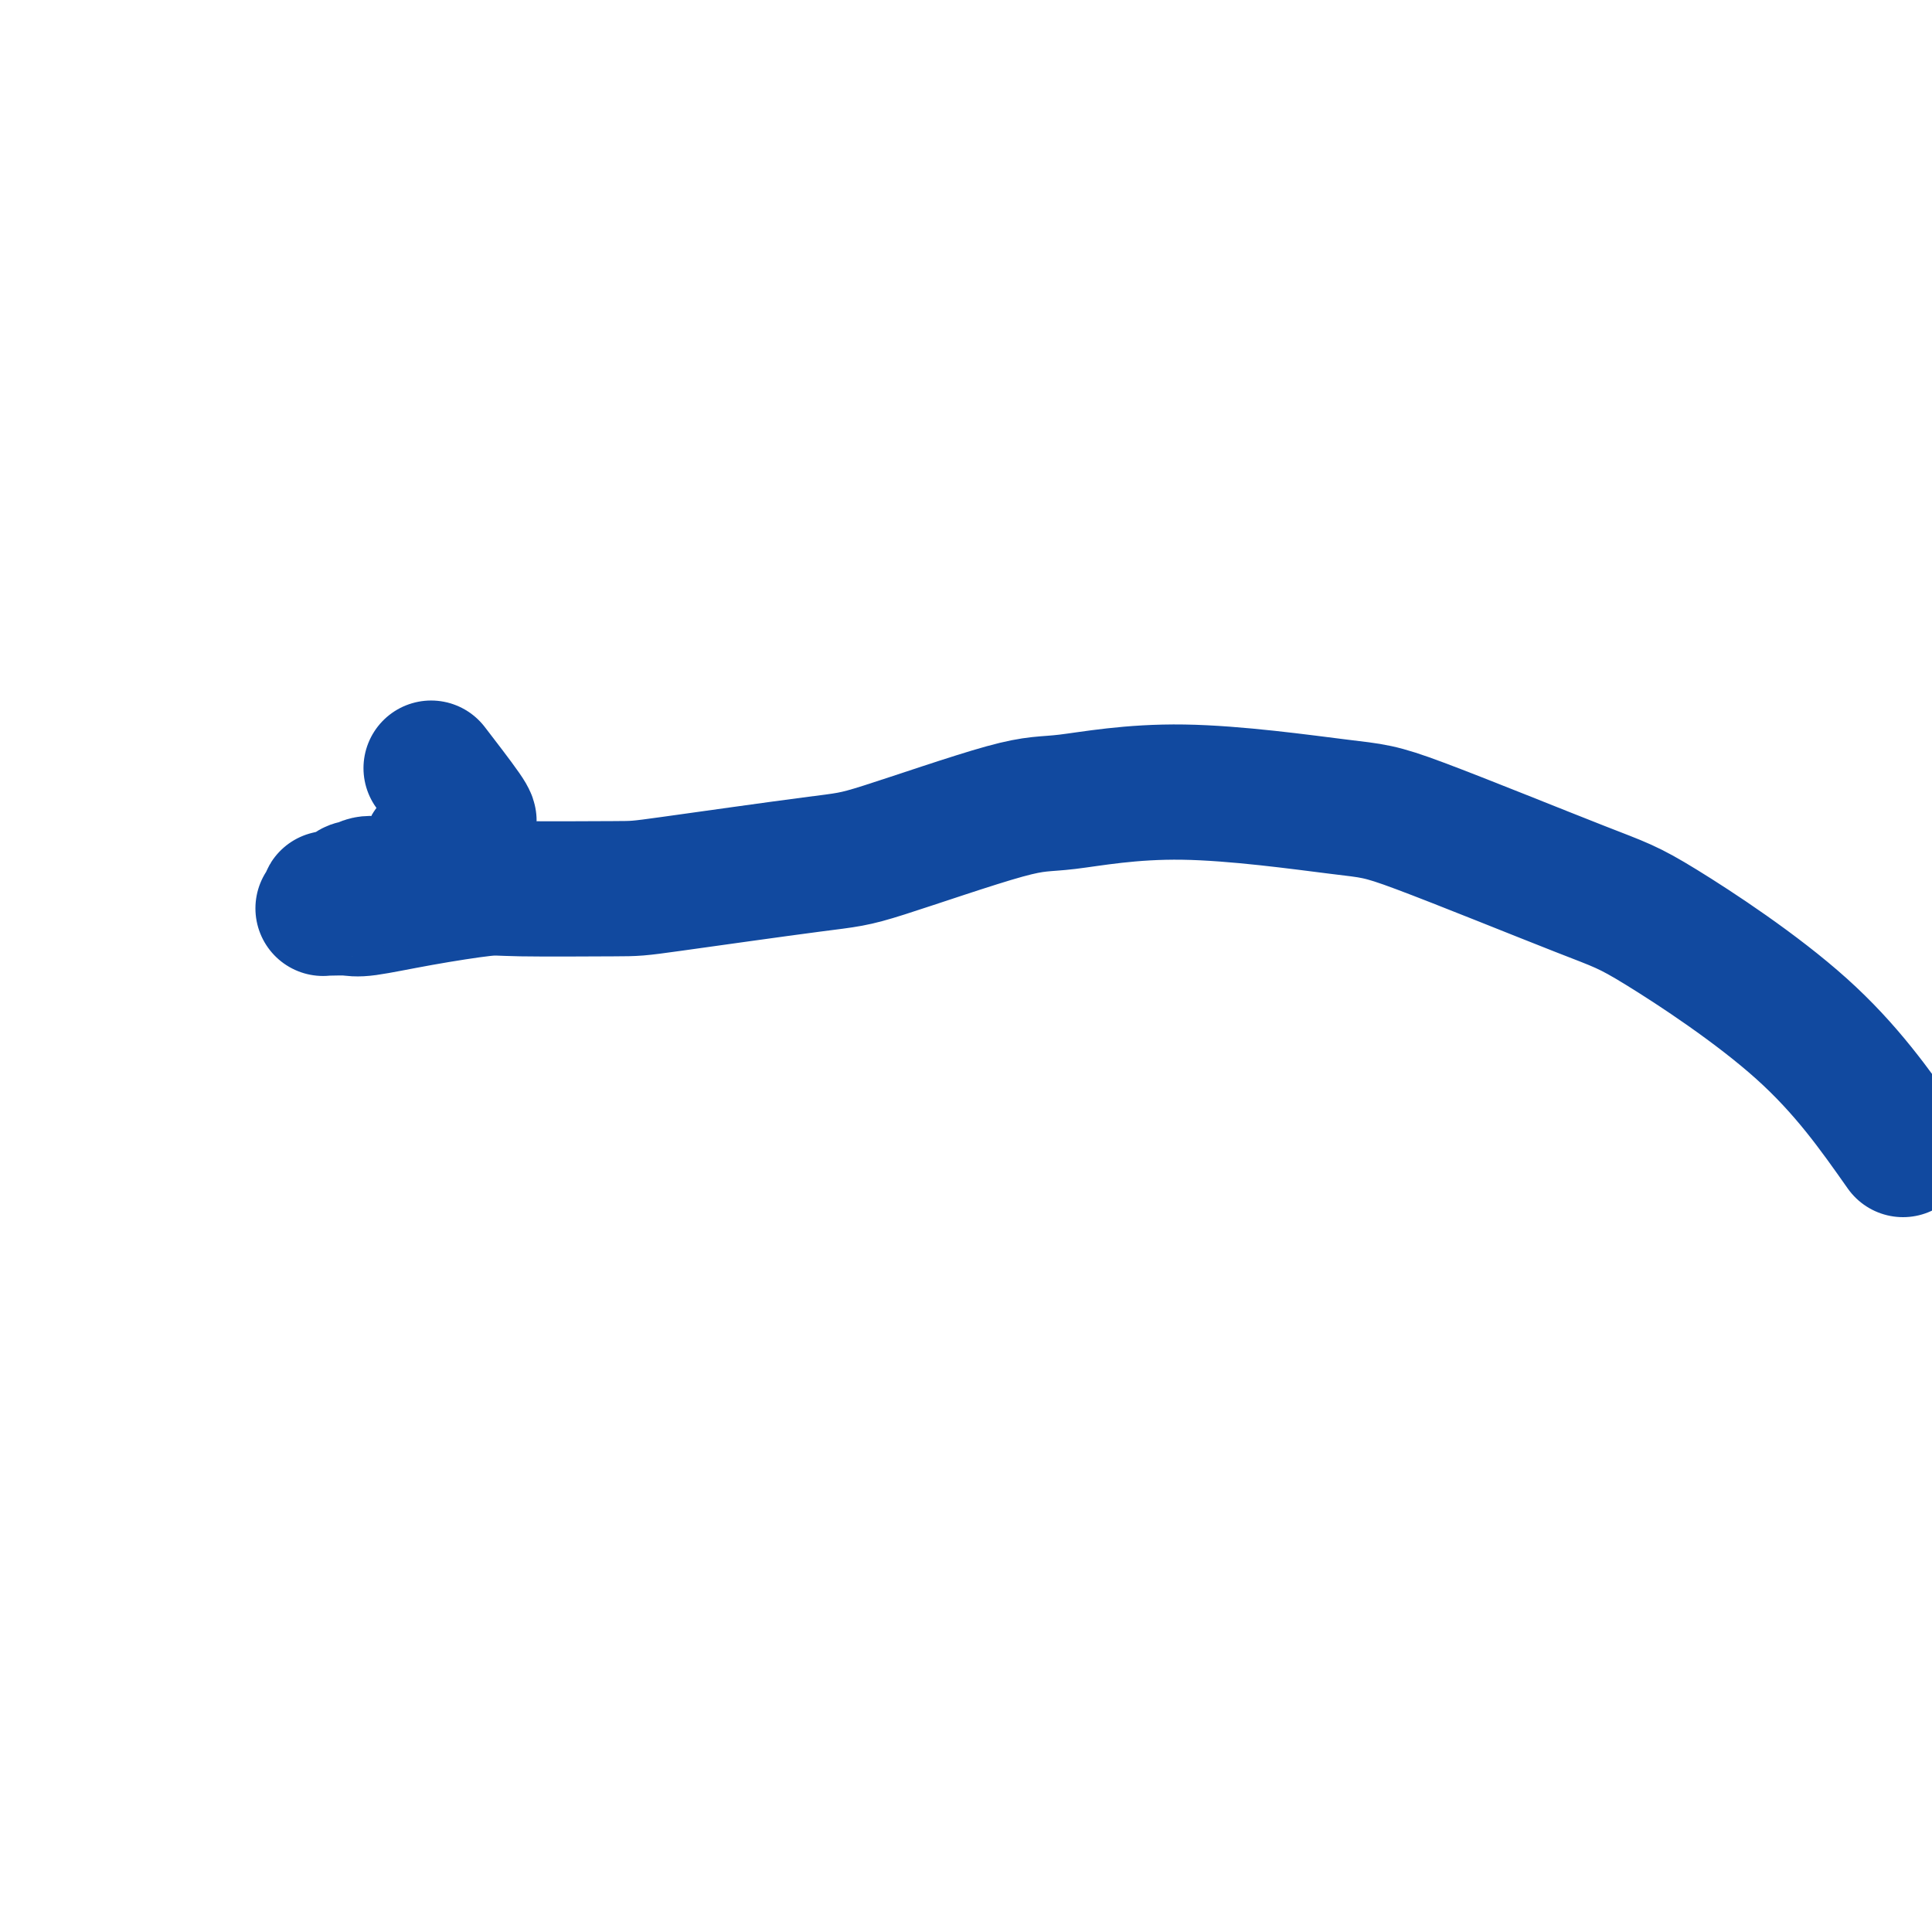 <svg viewBox='0 0 400 400' version='1.1' xmlns='http://www.w3.org/2000/svg' xmlns:xlink='http://www.w3.org/1999/xlink'><g fill='none' stroke='#11499F' stroke-width='28' stroke-linecap='round' stroke-linejoin='round'><path d='M394,238c-5.861,-8.332 -11.722,-16.663 -21,-25c-9.278,-8.337 -21.974,-16.678 -29,-21c-7.026,-4.322 -8.381,-4.625 -17,-8c-8.619,-3.375 -24.502,-9.822 -33,-13c-8.498,-3.178 -9.610,-3.086 -17,-4c-7.390,-0.914 -21.059,-2.833 -32,-3c-10.941,-0.167 -19.156,1.419 -24,2c-4.844,0.581 -6.318,0.155 -13,2c-6.682,1.845 -18.571,5.959 -25,8c-6.429,2.041 -7.398,2.010 -15,3c-7.602,0.990 -21.837,3.003 -29,4c-7.163,0.997 -7.253,0.979 -12,1c-4.747,0.021 -14.151,0.083 -19,0c-4.849,-0.083 -5.142,-0.309 -8,0c-2.858,0.309 -8.282,1.154 -13,2c-4.718,0.846 -8.729,1.691 -11,2c-2.271,0.309 -2.800,0.080 -4,0c-1.200,-0.080 -3.069,-0.012 -4,0c-0.931,0.012 -0.924,-0.033 -1,0c-0.076,0.033 -0.234,0.145 0,0c0.234,-0.145 0.860,-0.545 1,-1c0.140,-0.455 -0.206,-0.963 0,-1c0.206,-0.037 0.964,0.397 2,0c1.036,-0.397 2.349,-1.626 3,-2c0.651,-0.374 0.638,0.106 1,0c0.362,-0.106 1.097,-0.798 2,-1c0.903,-0.202 1.972,0.085 3,0c1.028,-0.085 2.014,-0.543 3,-1'/><path d='M82,182c2.576,-1.154 2.014,-1.040 2,-1c-0.014,0.040 0.518,0.007 1,0c0.482,-0.007 0.913,0.014 1,0c0.087,-0.014 -0.170,-0.063 0,0c0.170,0.063 0.767,0.237 1,0c0.233,-0.237 0.101,-0.886 0,-1c-0.101,-0.114 -0.171,0.306 0,0c0.171,-0.306 0.583,-1.339 1,-2c0.417,-0.661 0.838,-0.950 1,-1c0.162,-0.050 0.066,0.140 0,0c-0.066,-0.140 -0.101,-0.611 0,-1c0.101,-0.389 0.338,-0.696 1,-1c0.662,-0.304 1.751,-0.606 2,-1c0.249,-0.394 -0.340,-0.880 0,-1c0.340,-0.120 1.611,0.125 2,0c0.389,-0.125 -0.102,-0.622 0,-1c0.102,-0.378 0.797,-0.637 1,-1c0.203,-0.363 -0.087,-0.829 0,-1c0.087,-0.171 0.551,-0.047 1,0c0.449,0.047 0.883,0.018 1,0c0.117,-0.018 -0.082,-0.025 0,0c0.082,0.025 0.445,0.084 -1,-2c-1.445,-2.084 -4.699,-6.310 -6,-8c-1.301,-1.690 -0.651,-0.845 0,0'/></g>
</svg>